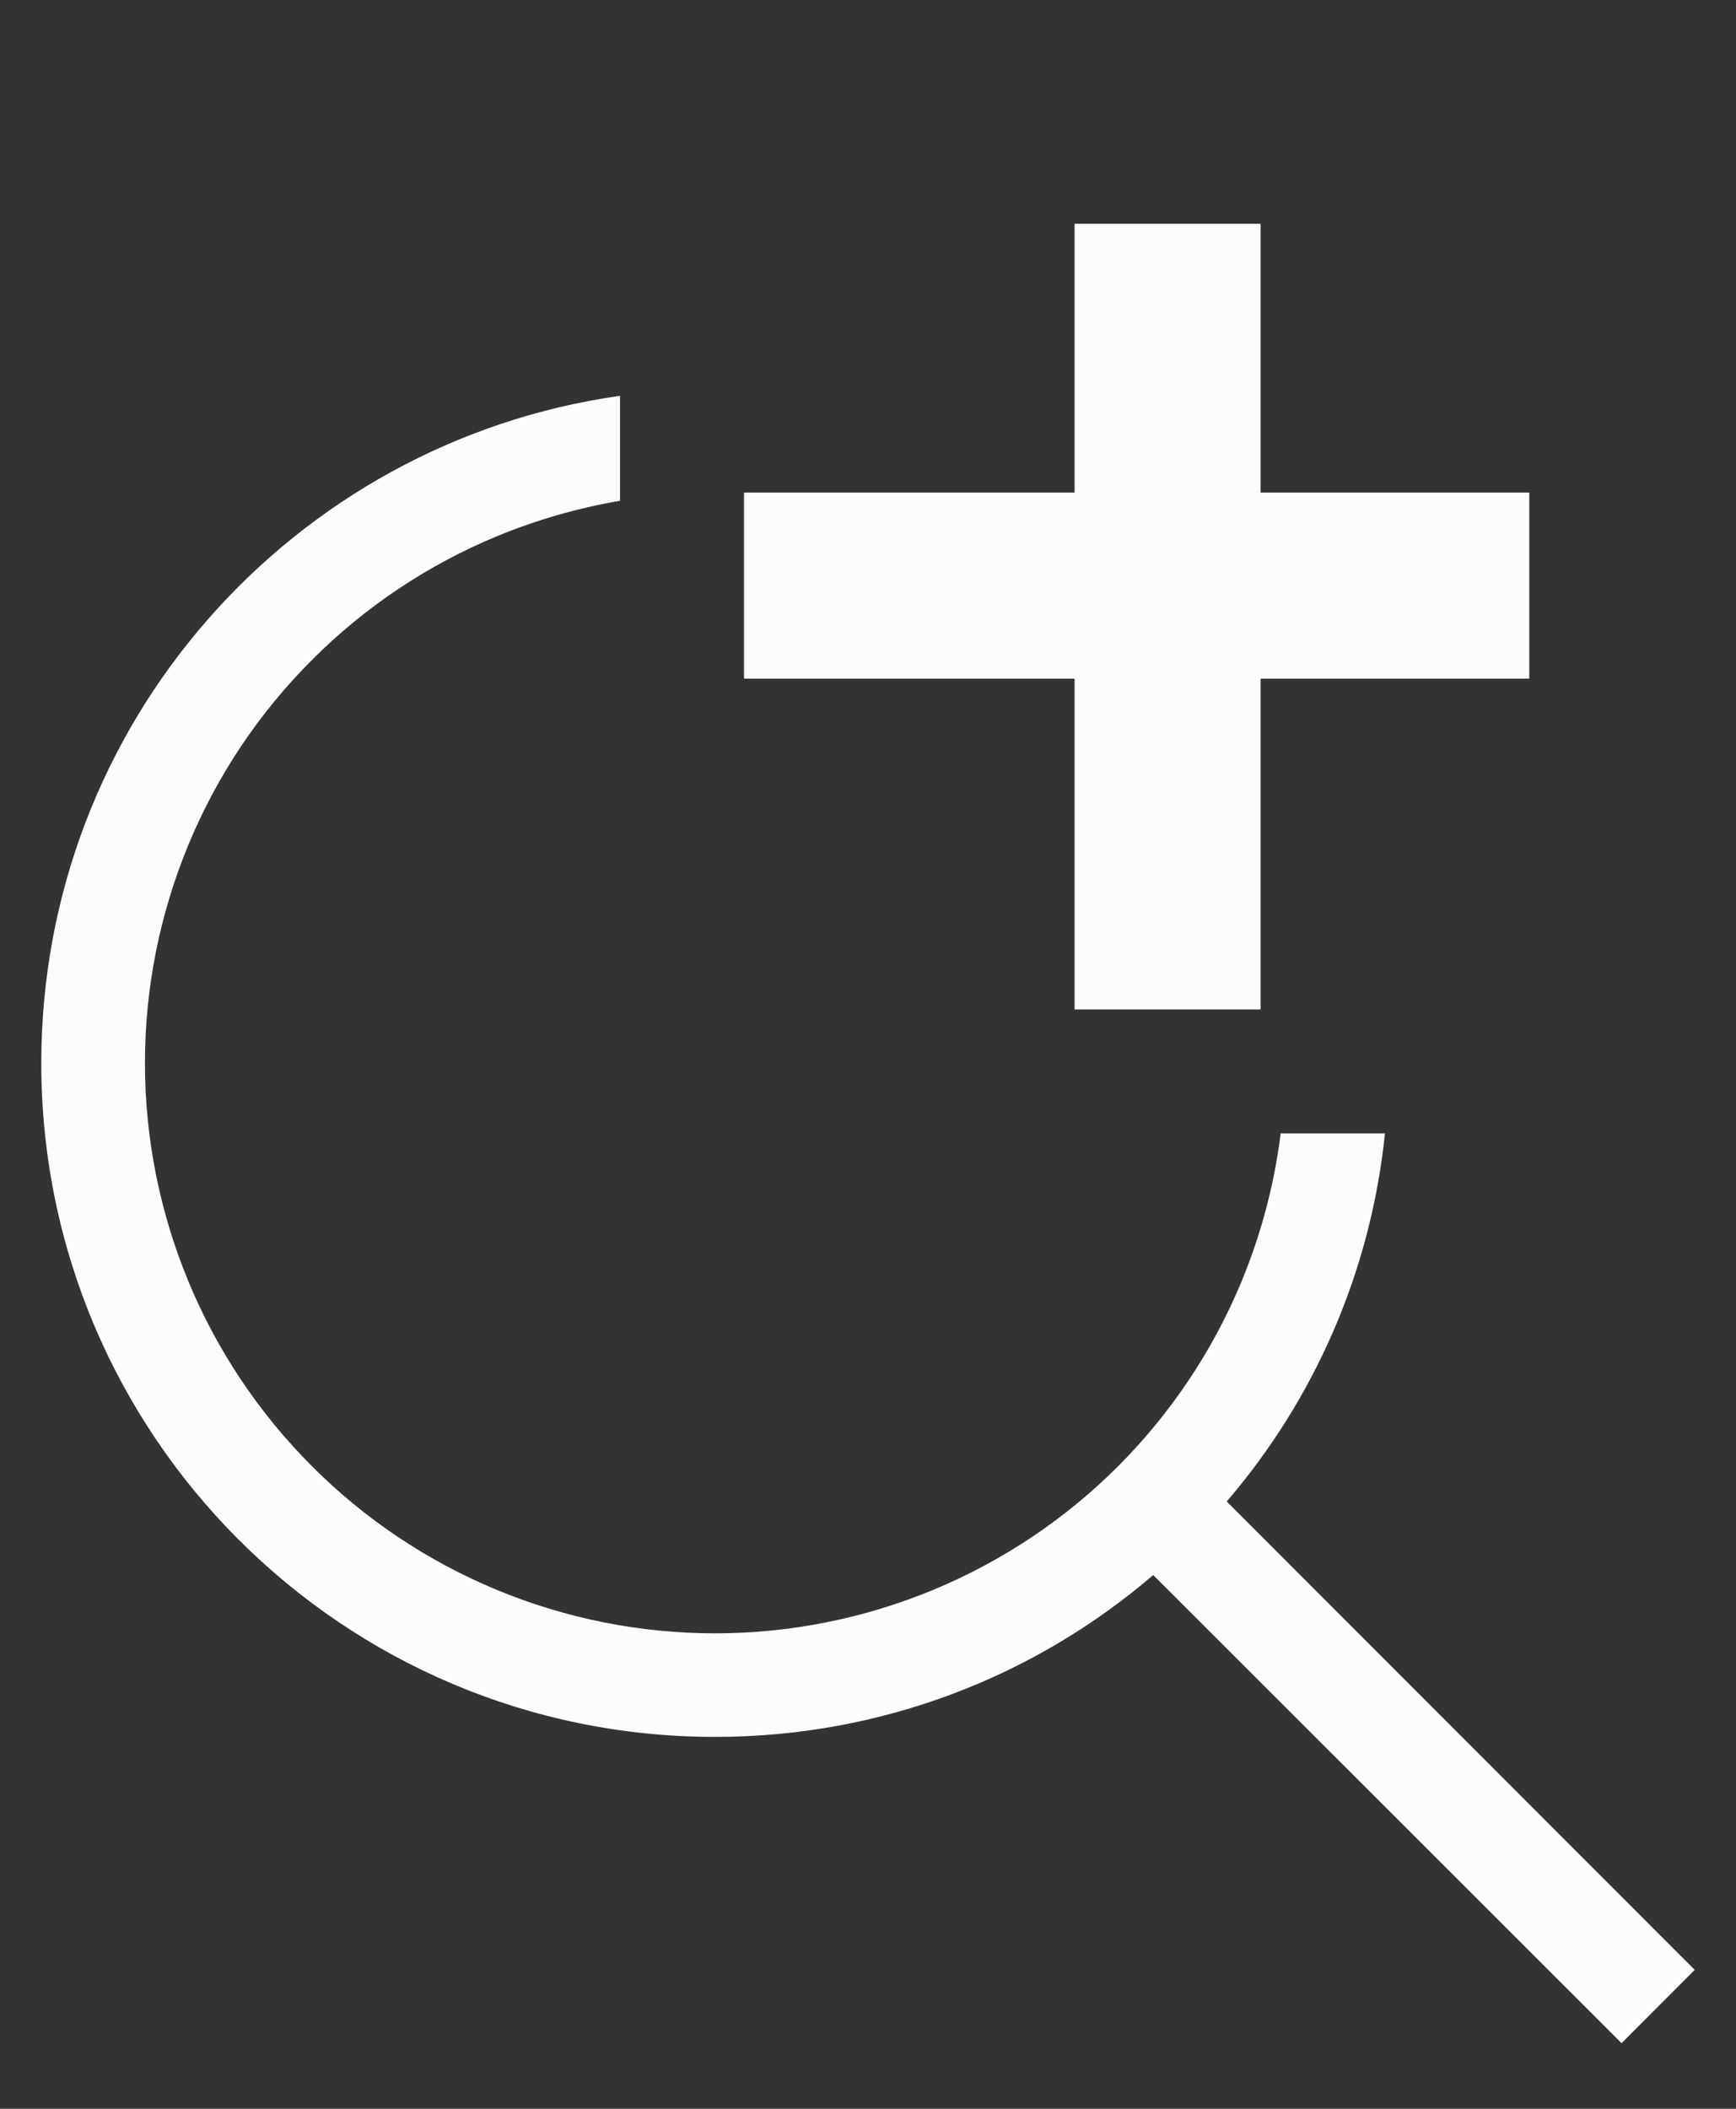 <svg width="14" height="17" viewBox="0 0 14 17" fill="none" xmlns="http://www.w3.org/2000/svg">
<rect x="0" y="0" width="14" height="17" fill="#333333" stroke="none"/>
<line x1="9.416" y1="2.554" x2="9.416" y2="7.388" stroke="#FCFCFC" stroke-width="1.5" stroke-linecap="square"/>
<line x1="6.75" y1="4.721" x2="11.583" y2="4.721" stroke="#FCFCFC" stroke-width="1.5" stroke-linecap="square"/>
<path fill-rule="evenodd" clip-rule="evenodd" d="M10.328 9.137C10.277 9.546 10.171 9.947 10.013 10.329C9.782 10.887 9.443 11.393 9.017 11.82C8.59 12.247 8.083 12.586 7.525 12.817C6.967 13.048 6.37 13.167 5.766 13.167C5.162 13.167 4.565 13.048 4.007 12.817C3.449 12.586 2.942 12.247 2.516 11.82C2.089 11.393 1.75 10.887 1.519 10.329C1.288 9.771 1.169 9.174 1.169 8.57C1.169 7.966 1.288 7.369 1.519 6.811C1.75 6.253 2.089 5.746 2.516 5.32C2.942 4.893 3.449 4.554 4.007 4.323C4.327 4.191 4.66 4.095 5 4.037V3.191C2.362 3.563 0.333 5.829 0.333 8.57C0.333 11.571 2.765 14.002 5.766 14.002C7.116 14.002 8.352 13.511 9.3 12.697L13.077 16.471L13.667 15.88L9.893 12.104C10.592 11.29 11.053 10.265 11.169 9.137H10.328Z" fill="#FCFCFC"/>
</svg>
